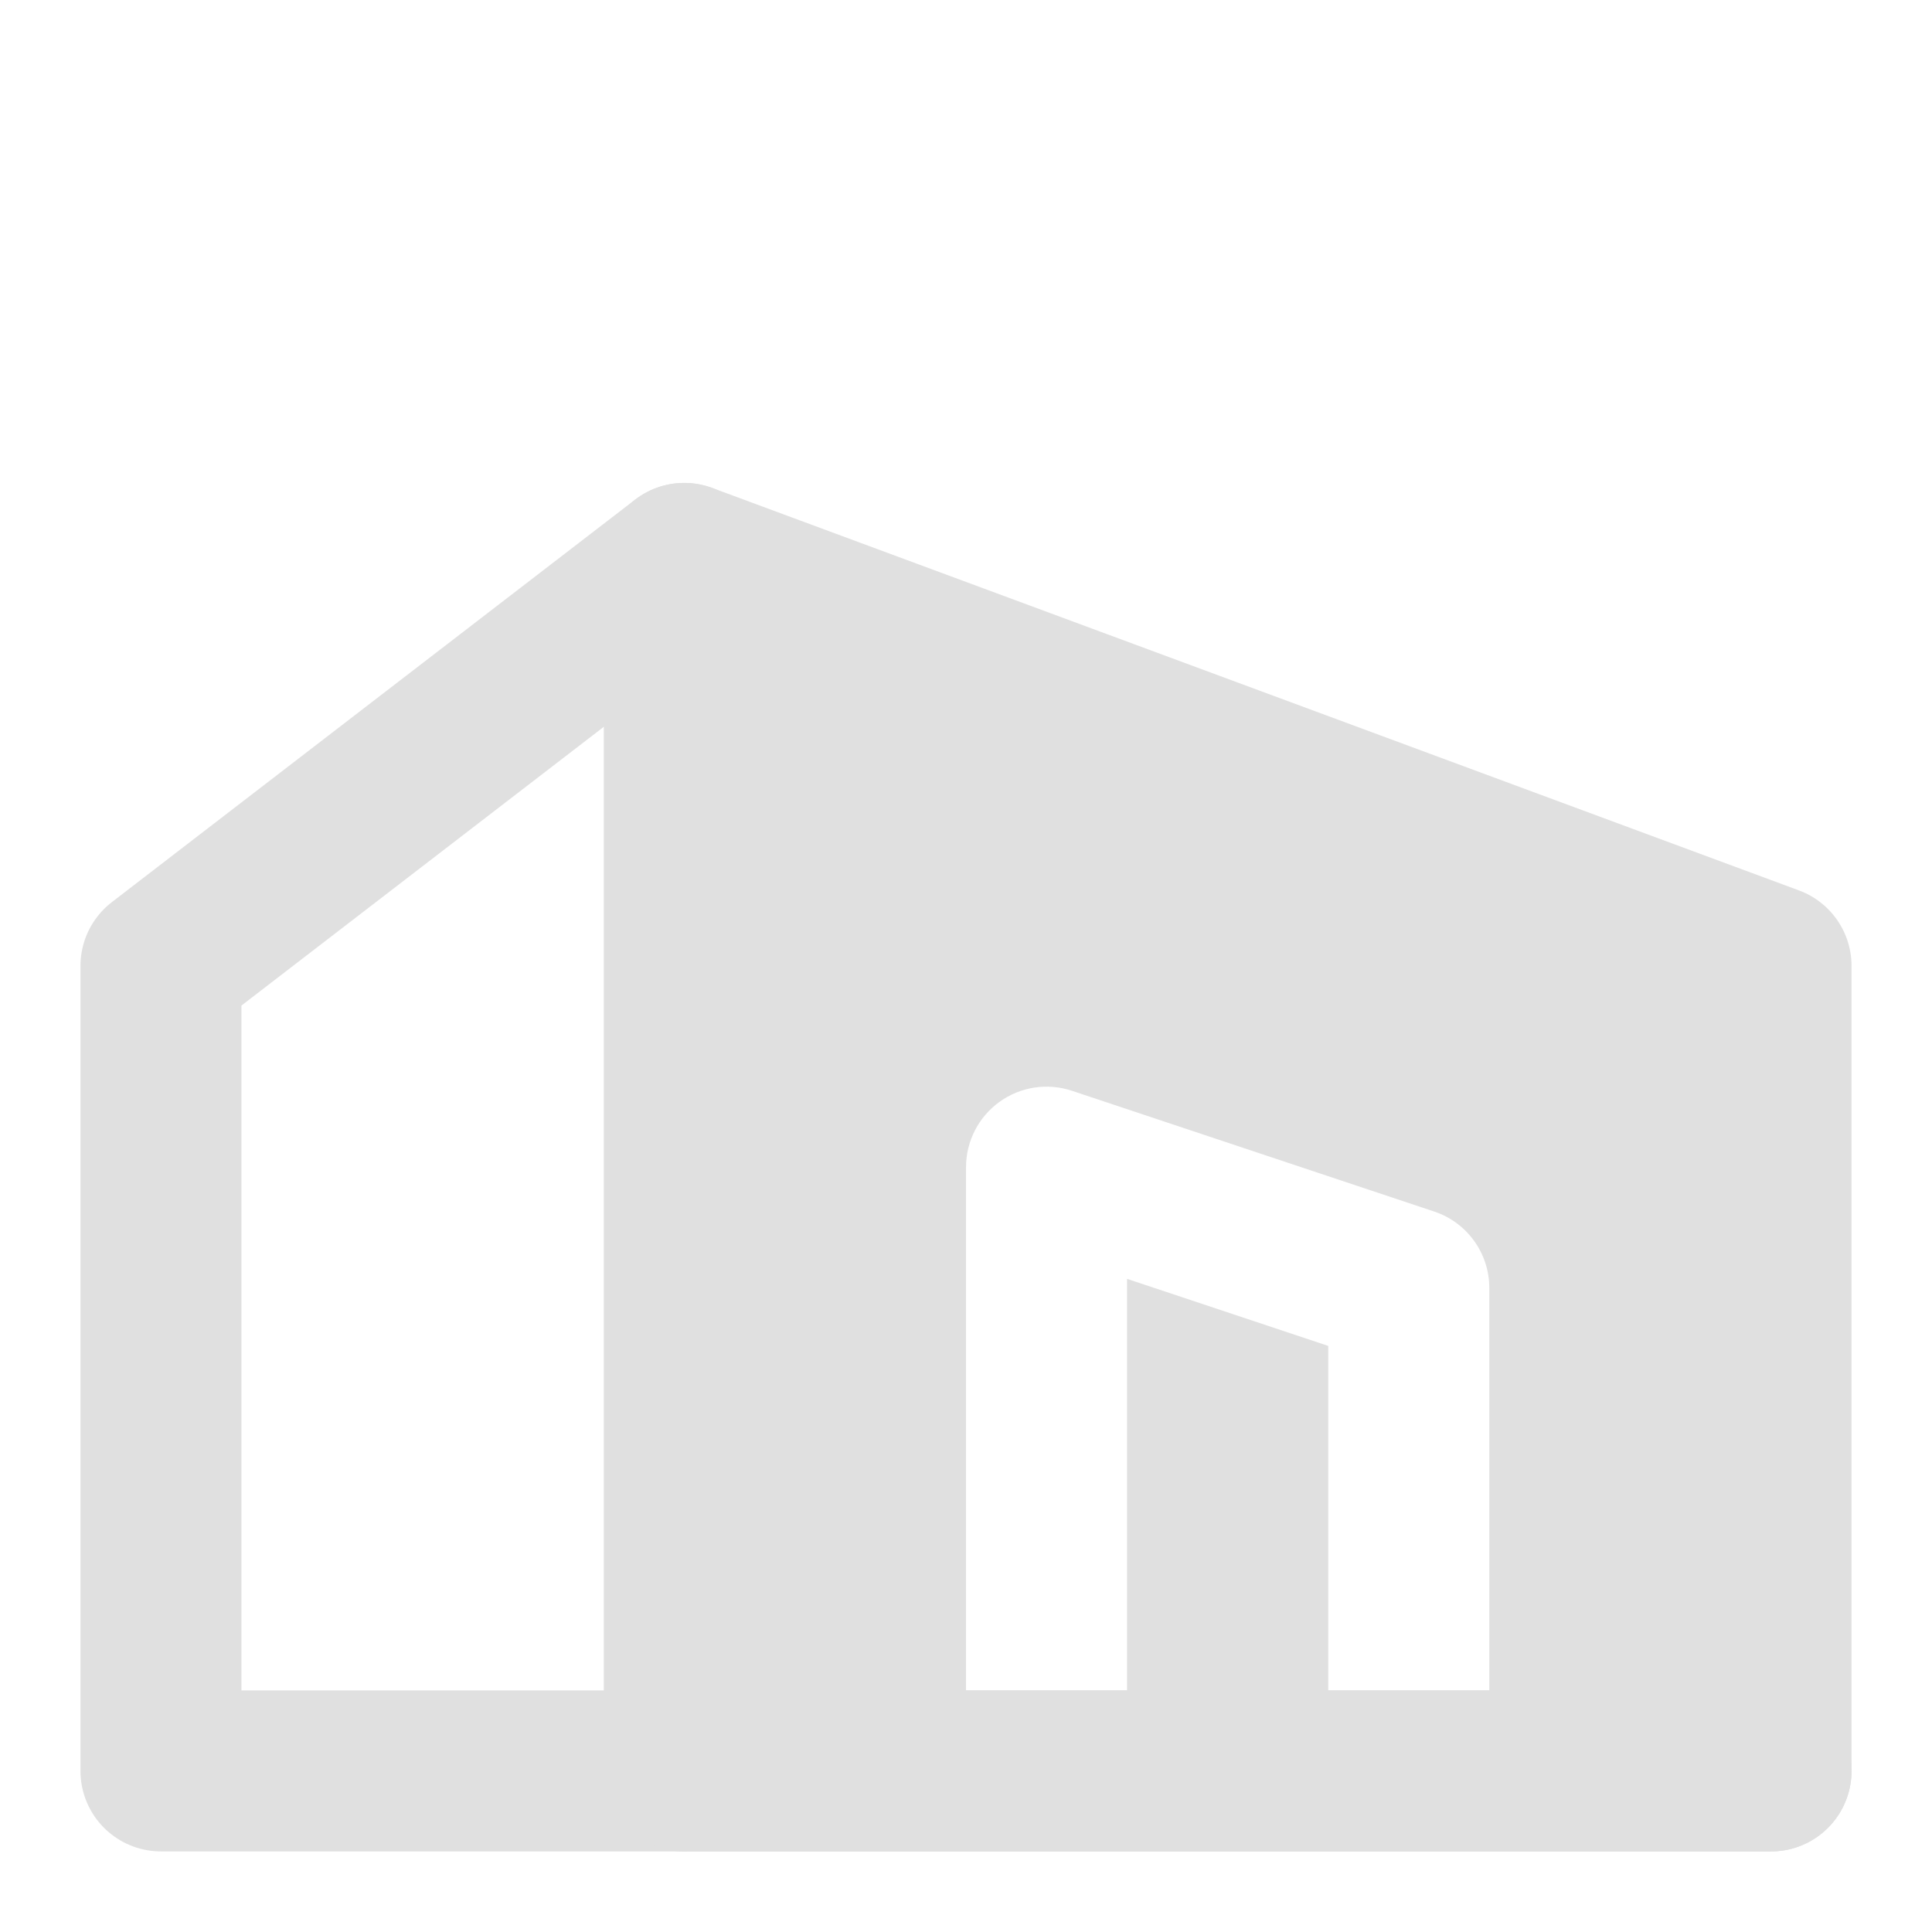 <svg width="64" height="64" viewBox="0 0 64 64" fill="none" xmlns="http://www.w3.org/2000/svg">
<path fill-rule="evenodd" clip-rule="evenodd" d="M22.668 18.664L58.668 31.997V58.664H22.668V18.664Z" stroke="#E0E0E0" stroke-width="5.333" stroke-linecap="round" stroke-linejoin="round"/>
<path d="M22.665 18.664L5.332 31.997V58.664H22.665" stroke="#E0E0E0" stroke-width="5.333" stroke-linecap="round" stroke-linejoin="round"/>
<path fill-rule="evenodd" clip-rule="evenodd" d="M58.668 31.997L22.668 18.664V58.664H32.001V38.664C32.001 37.807 32.413 37.002 33.109 36.501C33.804 35.999 34.698 35.863 35.511 36.134L47.511 40.134C48.6 40.497 49.335 41.516 49.335 42.664V58.664H58.668V31.997ZM44.001 58.664V44.586L37.335 42.364V58.664H44.001Z" fill="#E0E0E0"/>
<path d="M58.668 58.664H22.668" stroke="#E0E0E0" stroke-width="5.333" stroke-linecap="round" stroke-linejoin="round"/>
</svg>
